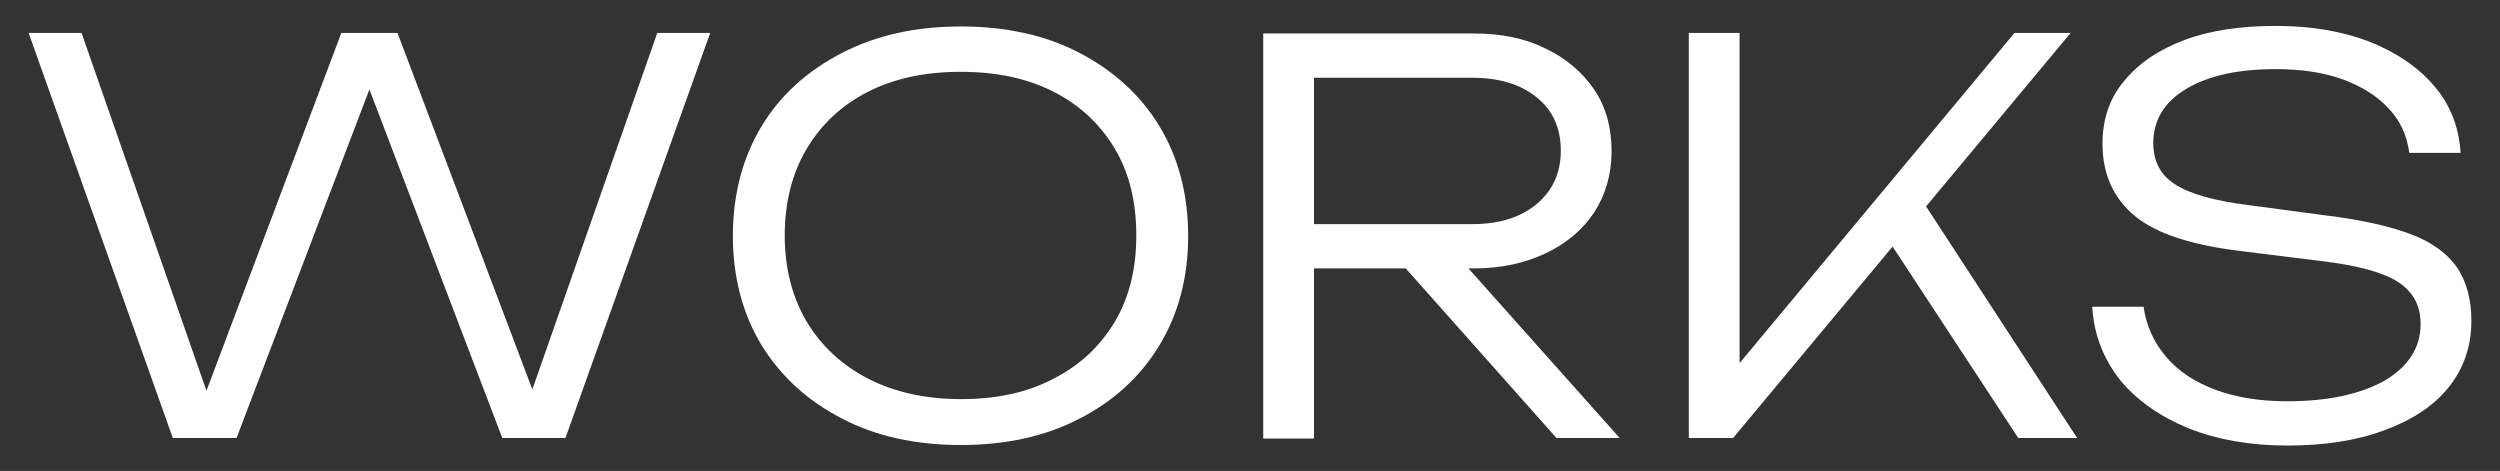 <?xml version="1.0" encoding="UTF-8"?> <!-- Generator: Adobe Illustrator 28.0.0, SVG Export Plug-In . SVG Version: 6.00 Build 0) --> <svg xmlns="http://www.w3.org/2000/svg" xmlns:xlink="http://www.w3.org/1999/xlink" id="Layer_1" x="0px" y="0px" viewBox="0 0 462.9 87.2" style="enable-background:new 0 0 462.9 87.2;" xml:space="preserve"><rect x="0" y="0" width="462.9" height="87.2" fill="#333333" stroke="none"/> <style type="text/css"> .st0{fill:#FFFFFF;} </style> <g> <path class="st0" d="M100.8,78h-4.3l25.2-71.9h9.8l-26.8,75H93L65.9,10h5L43.8,81.1H32L5.3,6.1h9.8L40.2,78h-4.1L63.2,6.1h10.4 L100.8,78z"></path> <path class="st0" d="M177.9,82.4c-8.3,0-15.7-1.6-22-4.9c-6.4-3.3-11.3-7.8-14.9-13.6c-3.5-5.8-5.3-12.6-5.3-20.2 c0-7.7,1.8-14.5,5.3-20.3c3.5-5.8,8.5-10.3,14.9-13.6c6.4-3.3,13.7-4.9,22-4.9c8.3,0,15.7,1.6,22,4.9c6.3,3.3,11.3,7.8,14.8,13.6 c3.5,5.8,5.3,12.6,5.3,20.3c0,7.7-1.8,14.4-5.3,20.2c-3.5,5.8-8.5,10.4-14.8,13.6C193.6,80.8,186.2,82.4,177.9,82.4z M177.9,73.9 c6.6,0,12.3-1.2,17.2-3.8c4.9-2.5,8.6-6,11.3-10.5c2.7-4.5,4-9.9,4-16c0-6.2-1.3-11.6-4-16.1c-2.7-4.5-6.4-8-11.3-10.5 c-4.9-2.5-10.6-3.7-17.2-3.7s-12.3,1.2-17.2,3.7c-4.9,2.5-8.6,6-11.3,10.5c-2.7,4.5-4.1,9.9-4.1,16.1c0,6.1,1.4,11.5,4.1,16 c2.7,4.5,6.5,8,11.3,10.5C165.6,72.6,171.3,73.9,177.9,73.9z"></path> <path class="st0" d="M240.4,41.5h32.2c4.9,0,8.9-1.2,11.9-3.7c3-2.5,4.5-5.8,4.5-9.9c0-4.2-1.5-7.5-4.5-9.9 c-3-2.4-6.9-3.6-11.9-3.6h-33.5l4.2-5v71.8h-9.4v-75h39c5.1,0,9.5,0.9,13.3,2.8c3.8,1.8,6.8,4.4,9,7.6c2.2,3.3,3.2,7.1,3.2,11.4 c0,4.3-1.1,8-3.2,11.3c-2.2,3.3-5.2,5.8-9,7.6c-3.8,1.8-8.2,2.8-13.3,2.8h-32.5V41.5z M257,46h11.6l31.3,35.1h-11.7L257,46z"></path> <path class="st0" d="M312.7,81.1v-75h9.4v66.6l-3.3-1.5L373,6.1h10.4l-62.5,75H312.7z M348.3,42.4l6.3-7.3l30,46h-10.9L348.3,42.4z "></path> <path class="st0" d="M387.4,56.8h9.5c0.5,3.5,1.9,6.6,4.2,9.3c2.3,2.7,5.4,4.7,9.2,6.1c3.8,1.4,8.2,2.1,13.2,2.1 c7.5,0,13.5-1.3,18-3.8c4.4-2.6,6.7-6.1,6.7-10.5c0-3.4-1.4-6-4.2-7.8c-2.8-1.8-7.6-3.1-14.5-3.9l-14.5-1.8 c-9.1-1.1-15.7-3.2-19.7-6.5c-4-3.3-6-7.8-6-13.4c0-4.5,1.3-8.4,4-11.6c2.7-3.3,6.4-5.8,11.2-7.6c4.8-1.8,10.5-2.6,17-2.6 c6.5,0,12.2,1,17.2,2.9c5,2,9,4.7,12,8.2c3,3.5,4.6,7.6,4.9,12.4h-9.5c-0.4-3.2-1.7-6-3.8-8.2c-2.1-2.3-5-4.1-8.5-5.4 c-3.6-1.3-7.7-1.9-12.5-1.9c-6.9,0-12.3,1.2-16.4,3.6c-4.1,2.4-6.2,5.8-6.2,10.1c0,3.3,1.3,5.9,4,7.6c2.7,1.8,7.3,3.1,13.8,3.9 l14.2,1.9c6.6,0.8,11.8,2,15.8,3.5c3.9,1.5,6.7,3.6,8.5,6.2c1.7,2.6,2.6,5.8,2.6,9.8c0,4.7-1.4,8.8-4.2,12.3c-2.8,3.5-6.8,6.1-12,8 c-5.1,1.9-11.1,2.8-17.9,2.8c-6.9,0-13-1.1-18.3-3.2c-5.3-2.2-9.6-5.2-12.7-9C389.4,66.3,387.7,61.9,387.4,56.8z"></path> </g> </svg> 